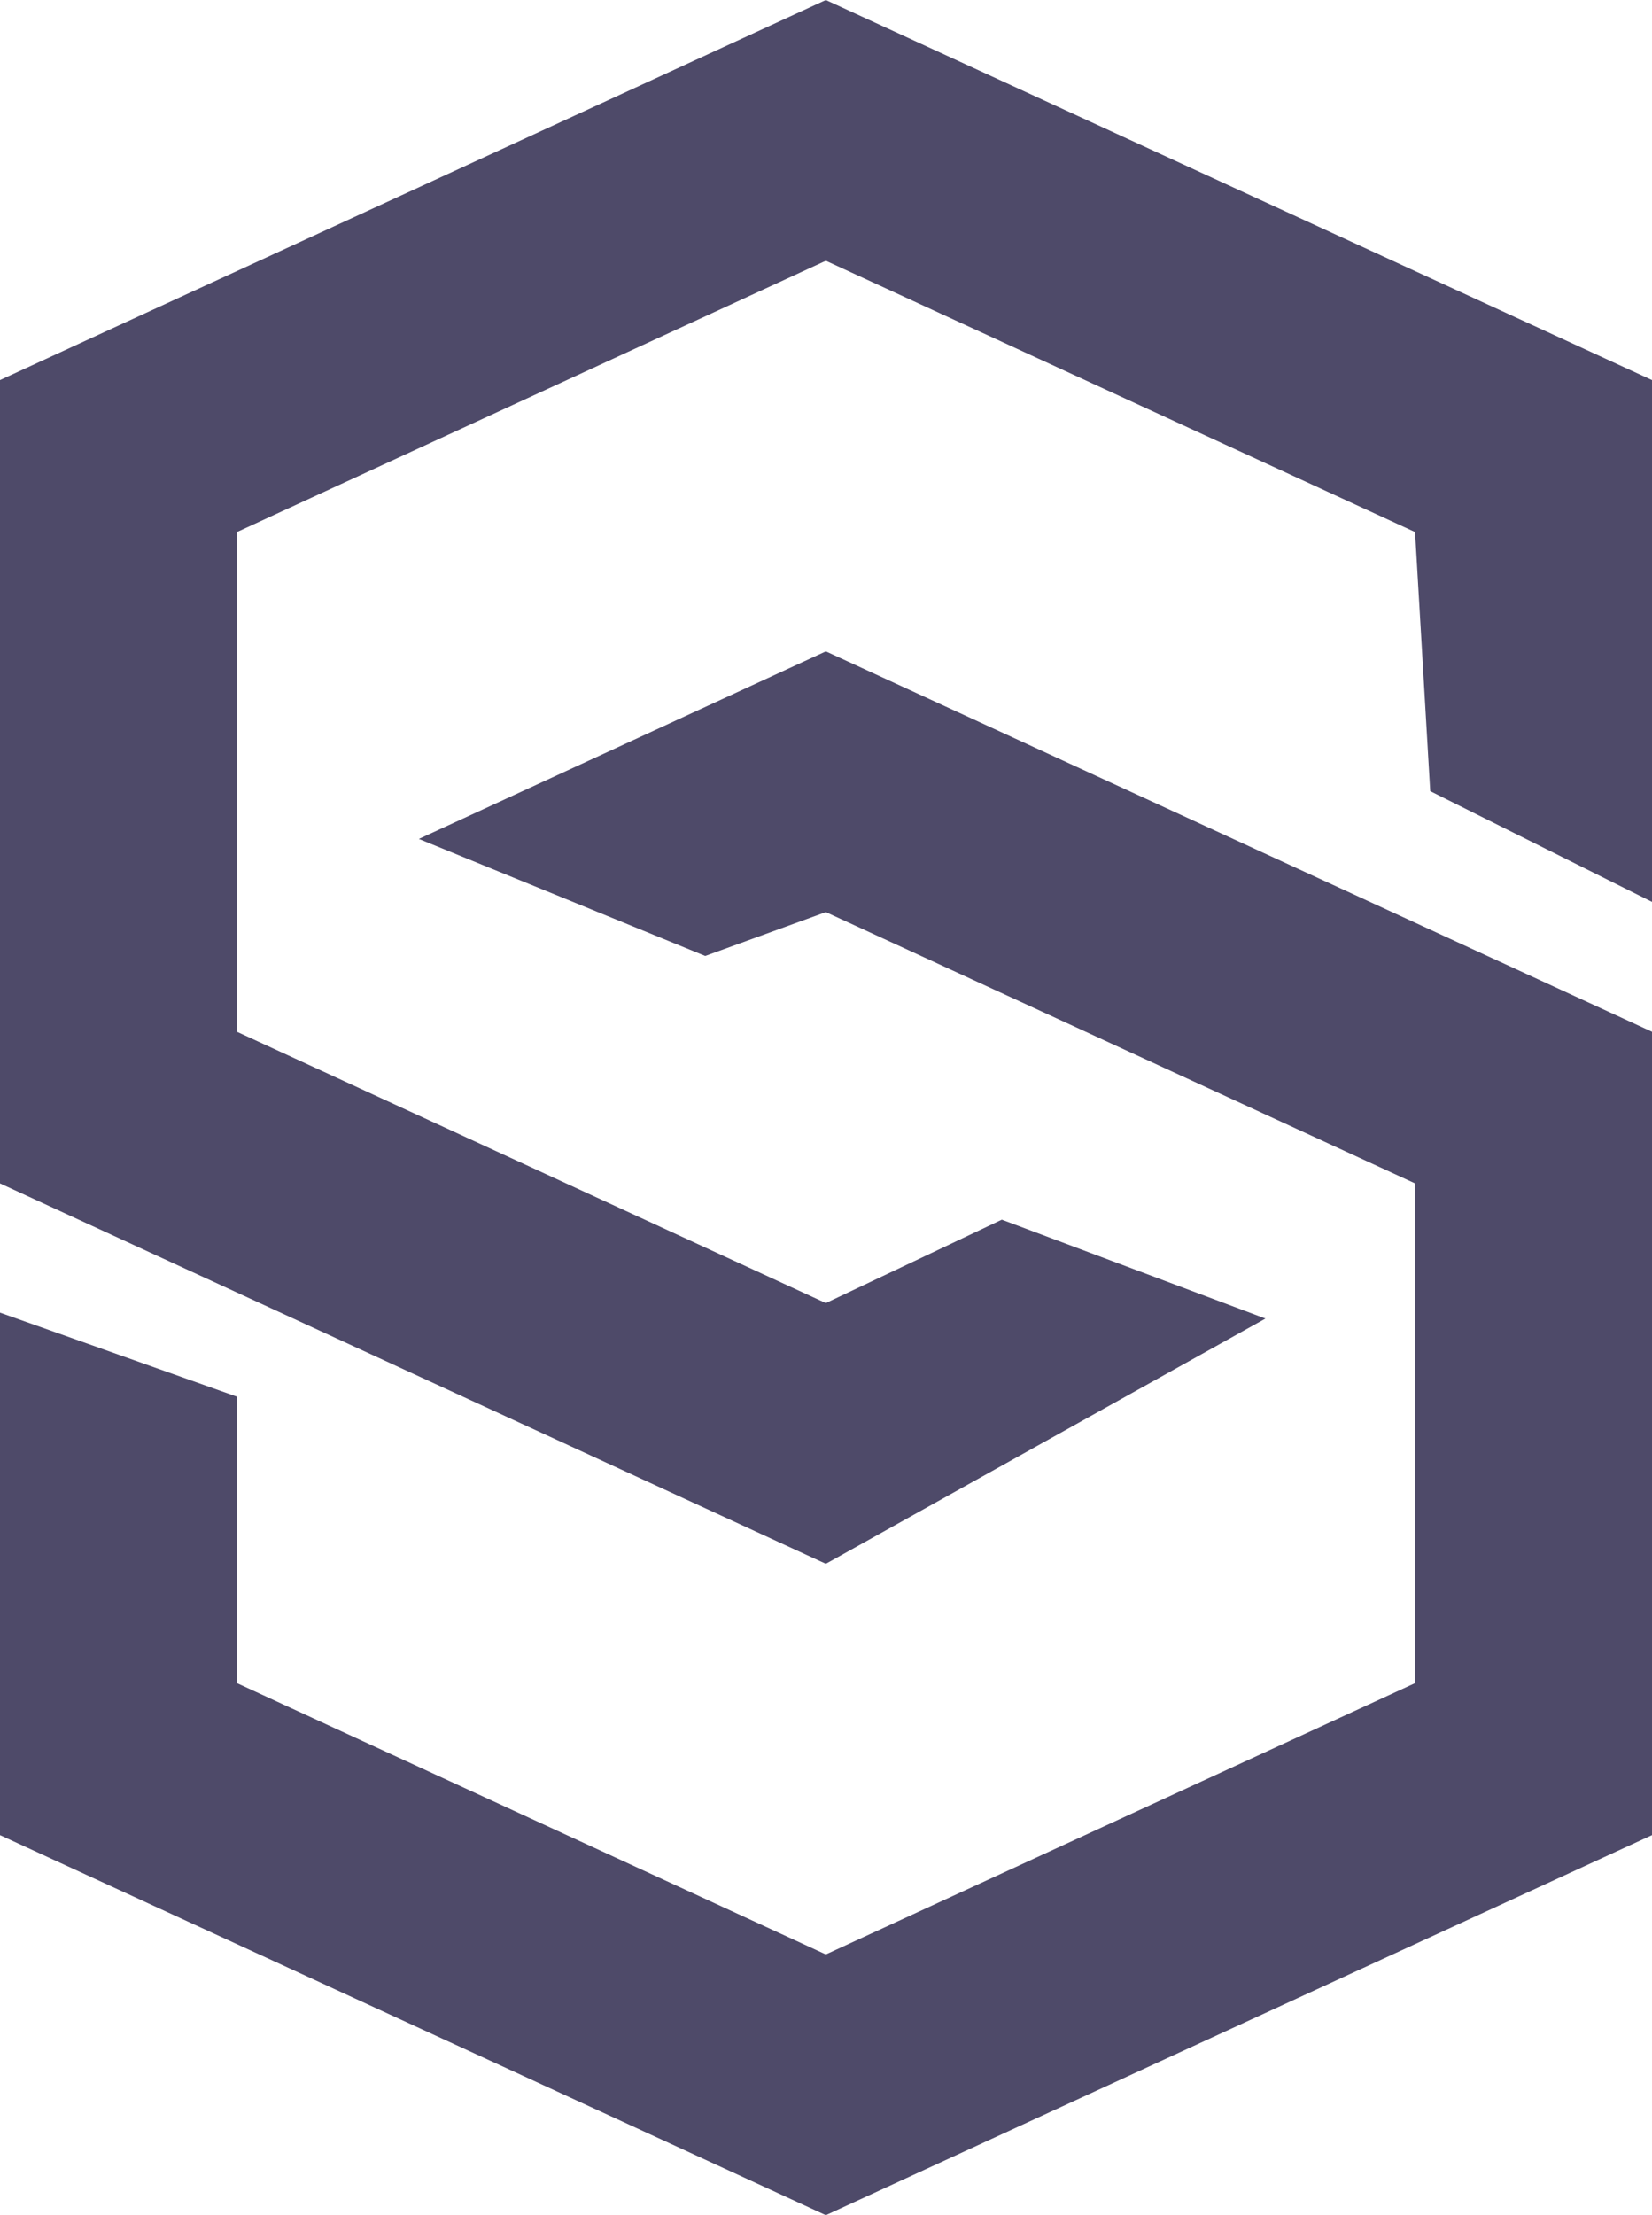 <?xml version="1.0" encoding="UTF-8"?><svg id="Layer_2" xmlns="http://www.w3.org/2000/svg" viewBox="0 0 50.13 67.2"><defs><style>.cls-1{fill:#4e4a69;}</style></defs><g id="Layer_1-2"><g><polygon class="cls-1" points="25.06 19.76 12.71 25.45 21.4 29 25.06 27.67 42.94 35.9 42.94 51.06 25.06 59.29 7.19 51.06 7.19 42.37 0 39.82 0 55.67 25.06 67.2 50.13 55.67 50.13 31.3 25.06 19.76"/><polygon class="cls-1" points="25.06 39.53 7.19 31.3 7.19 16.14 25.06 7.91 42.94 16.14 43.4 24 50.13 27.36 50.13 11.53 25.06 0 0 11.53 0 35.9 25.06 47.44 38.4 40 30.4 37 25.06 39.53"/></g></g></svg>